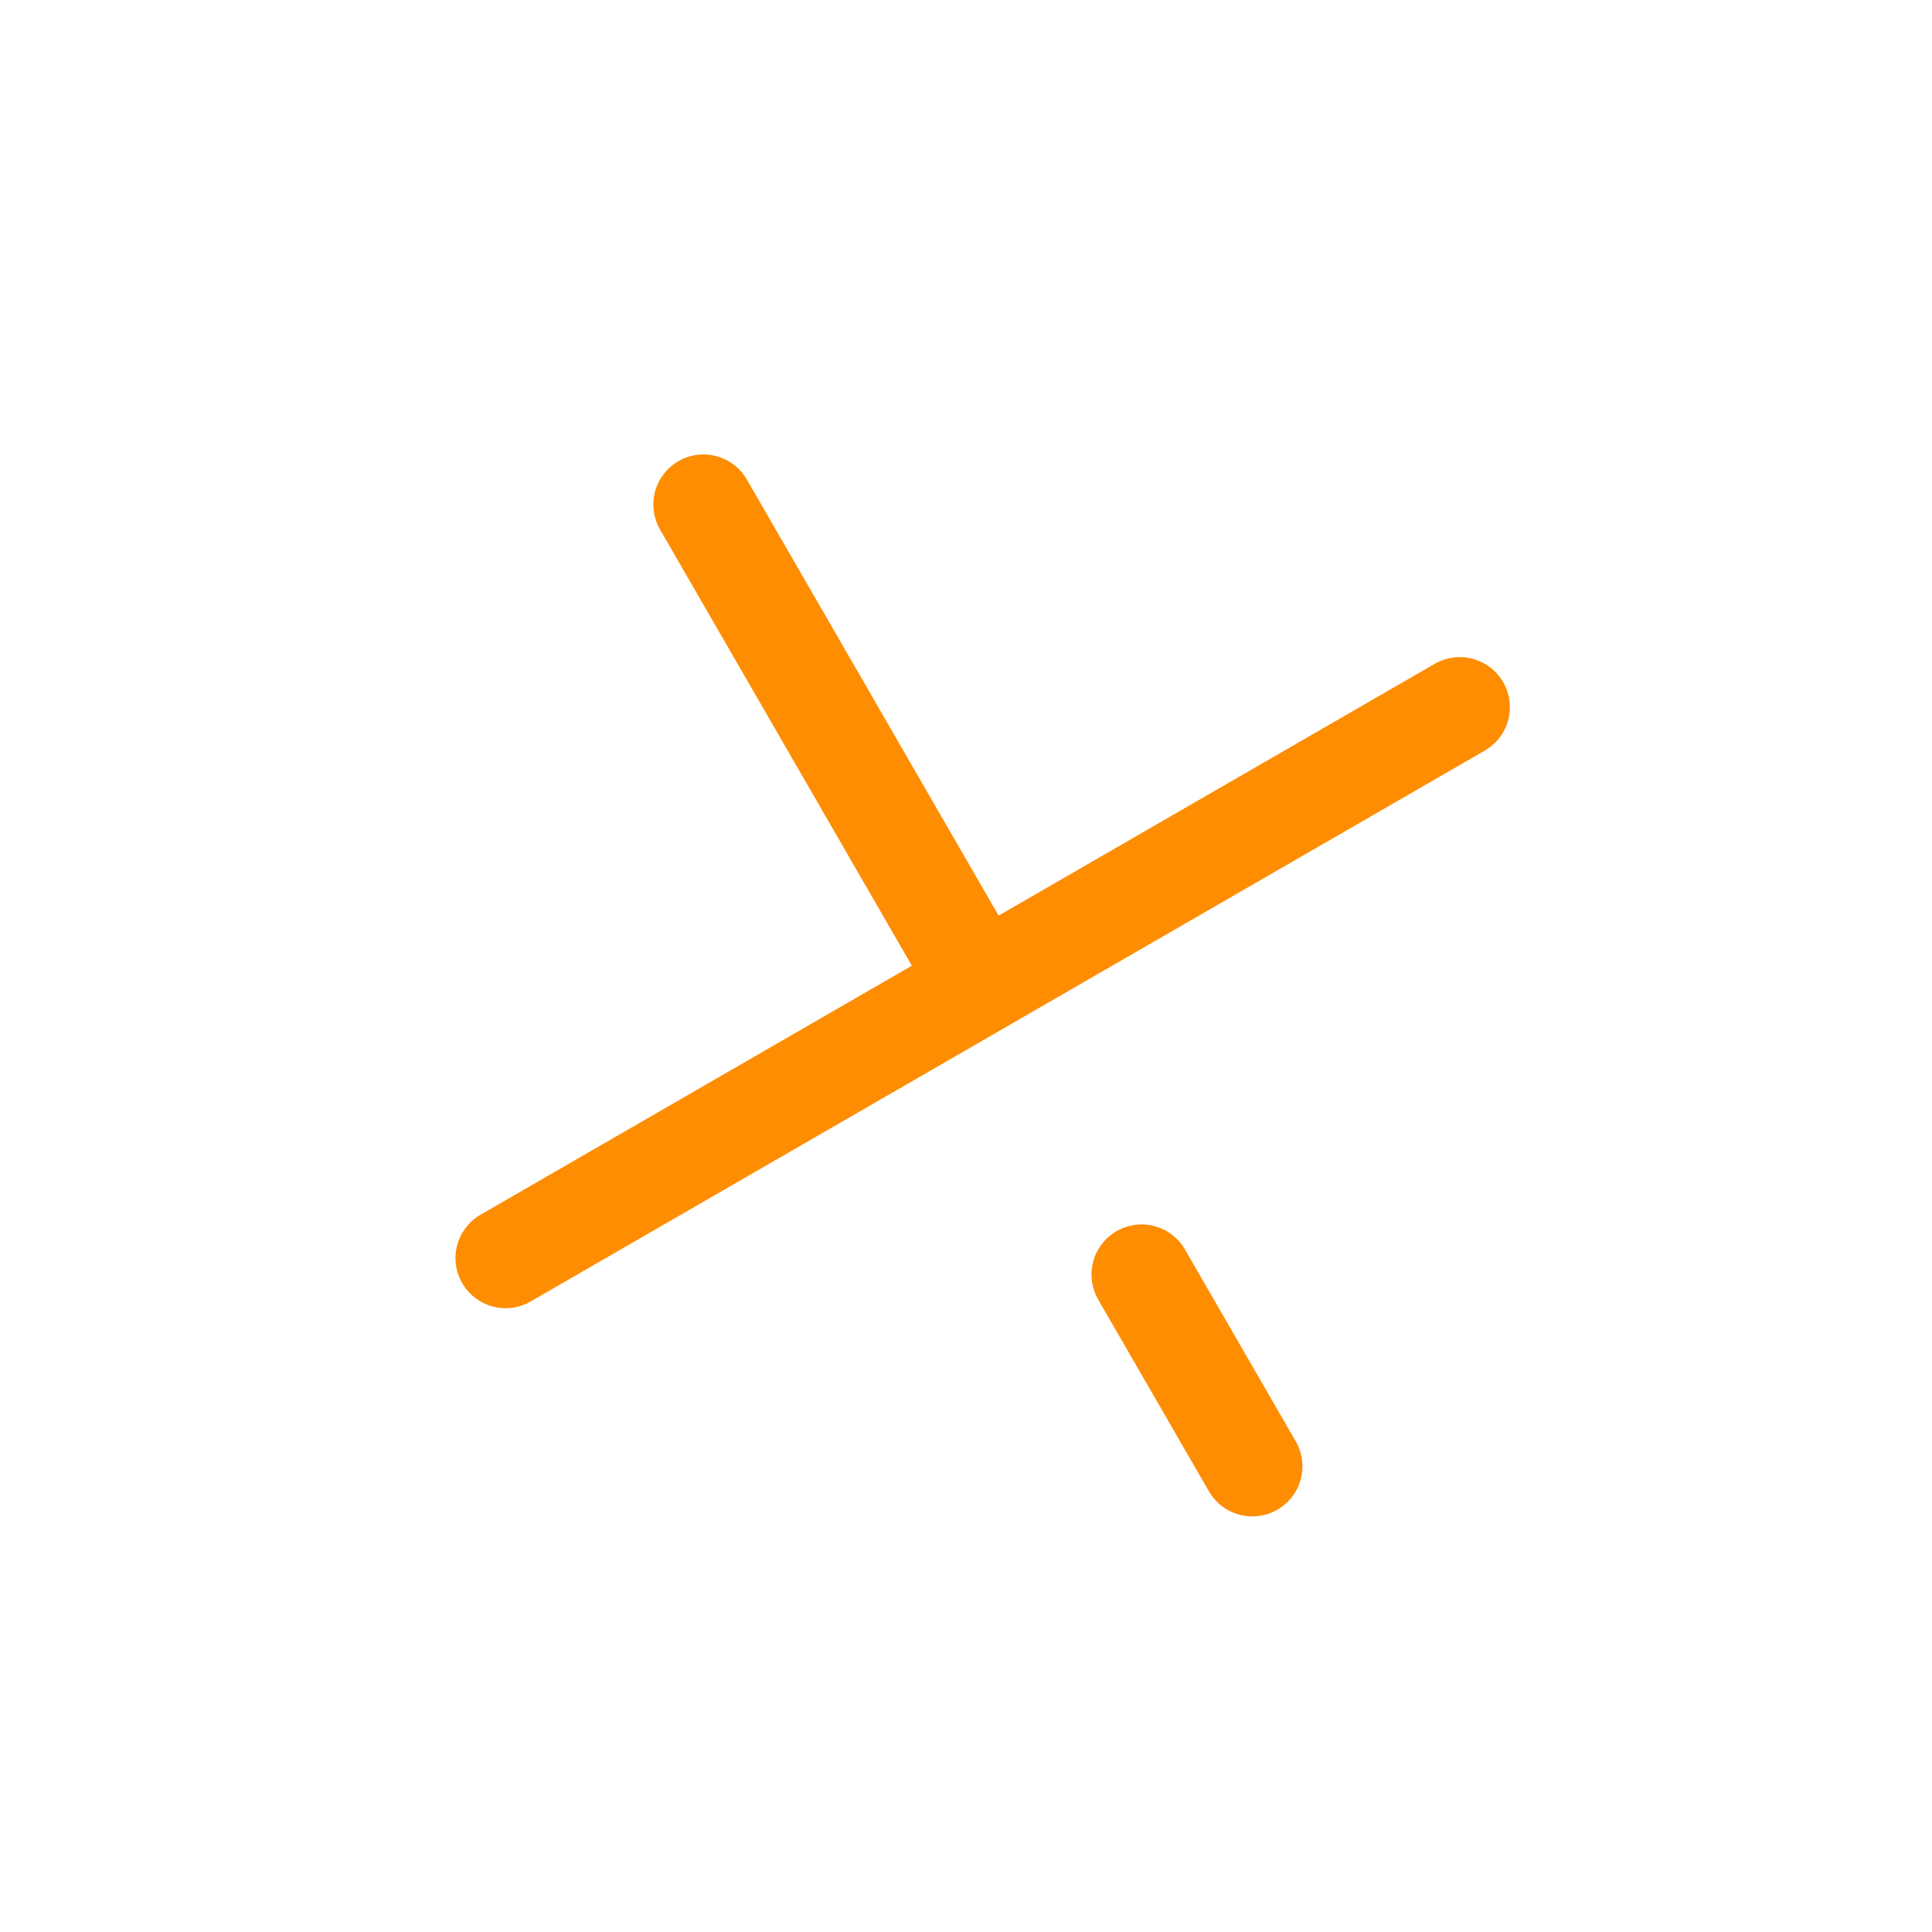 <?xml version="1.0" encoding="UTF-8"?> <svg xmlns="http://www.w3.org/2000/svg" width="135" height="135" viewBox="0 0 135 135" fill="none"> <g filter="url(#filter0_d_60_7)"> <path d="M48.154 34.255L67.498 67.76M34.328 86.911L101.003 48.416" stroke="#FE8D01" stroke-width="7" stroke-linecap="round"></path> <path d="M86.507 101.46L78.769 88.058" stroke="#FE8D01" stroke-width="7" stroke-linecap="round"></path> </g> <defs> <filter id="filter0_d_60_7" x="24.828" y="24.754" width="87.676" height="88.206" filterUnits="userSpaceOnUse" color-interpolation-filters="sRGB"> <feFlood flood-opacity="0" result="BackgroundImageFix"></feFlood> <feColorMatrix in="SourceAlpha" type="matrix" values="0 0 0 0 0 0 0 0 0 0 0 0 0 0 0 0 0 0 127 0" result="hardAlpha"></feColorMatrix> <feOffset dx="1" dy="1"></feOffset> <feGaussianBlur stdDeviation="3.5"></feGaussianBlur> <feColorMatrix type="matrix" values="0 0 0 0 0.996 0 0 0 0 0.553 0 0 0 0 0.004 0 0 0 1 0"></feColorMatrix> <feBlend mode="normal" in2="BackgroundImageFix" result="effect1_dropShadow_60_7"></feBlend> <feBlend mode="normal" in="SourceGraphic" in2="effect1_dropShadow_60_7" result="shape"></feBlend> </filter> </defs> </svg> 